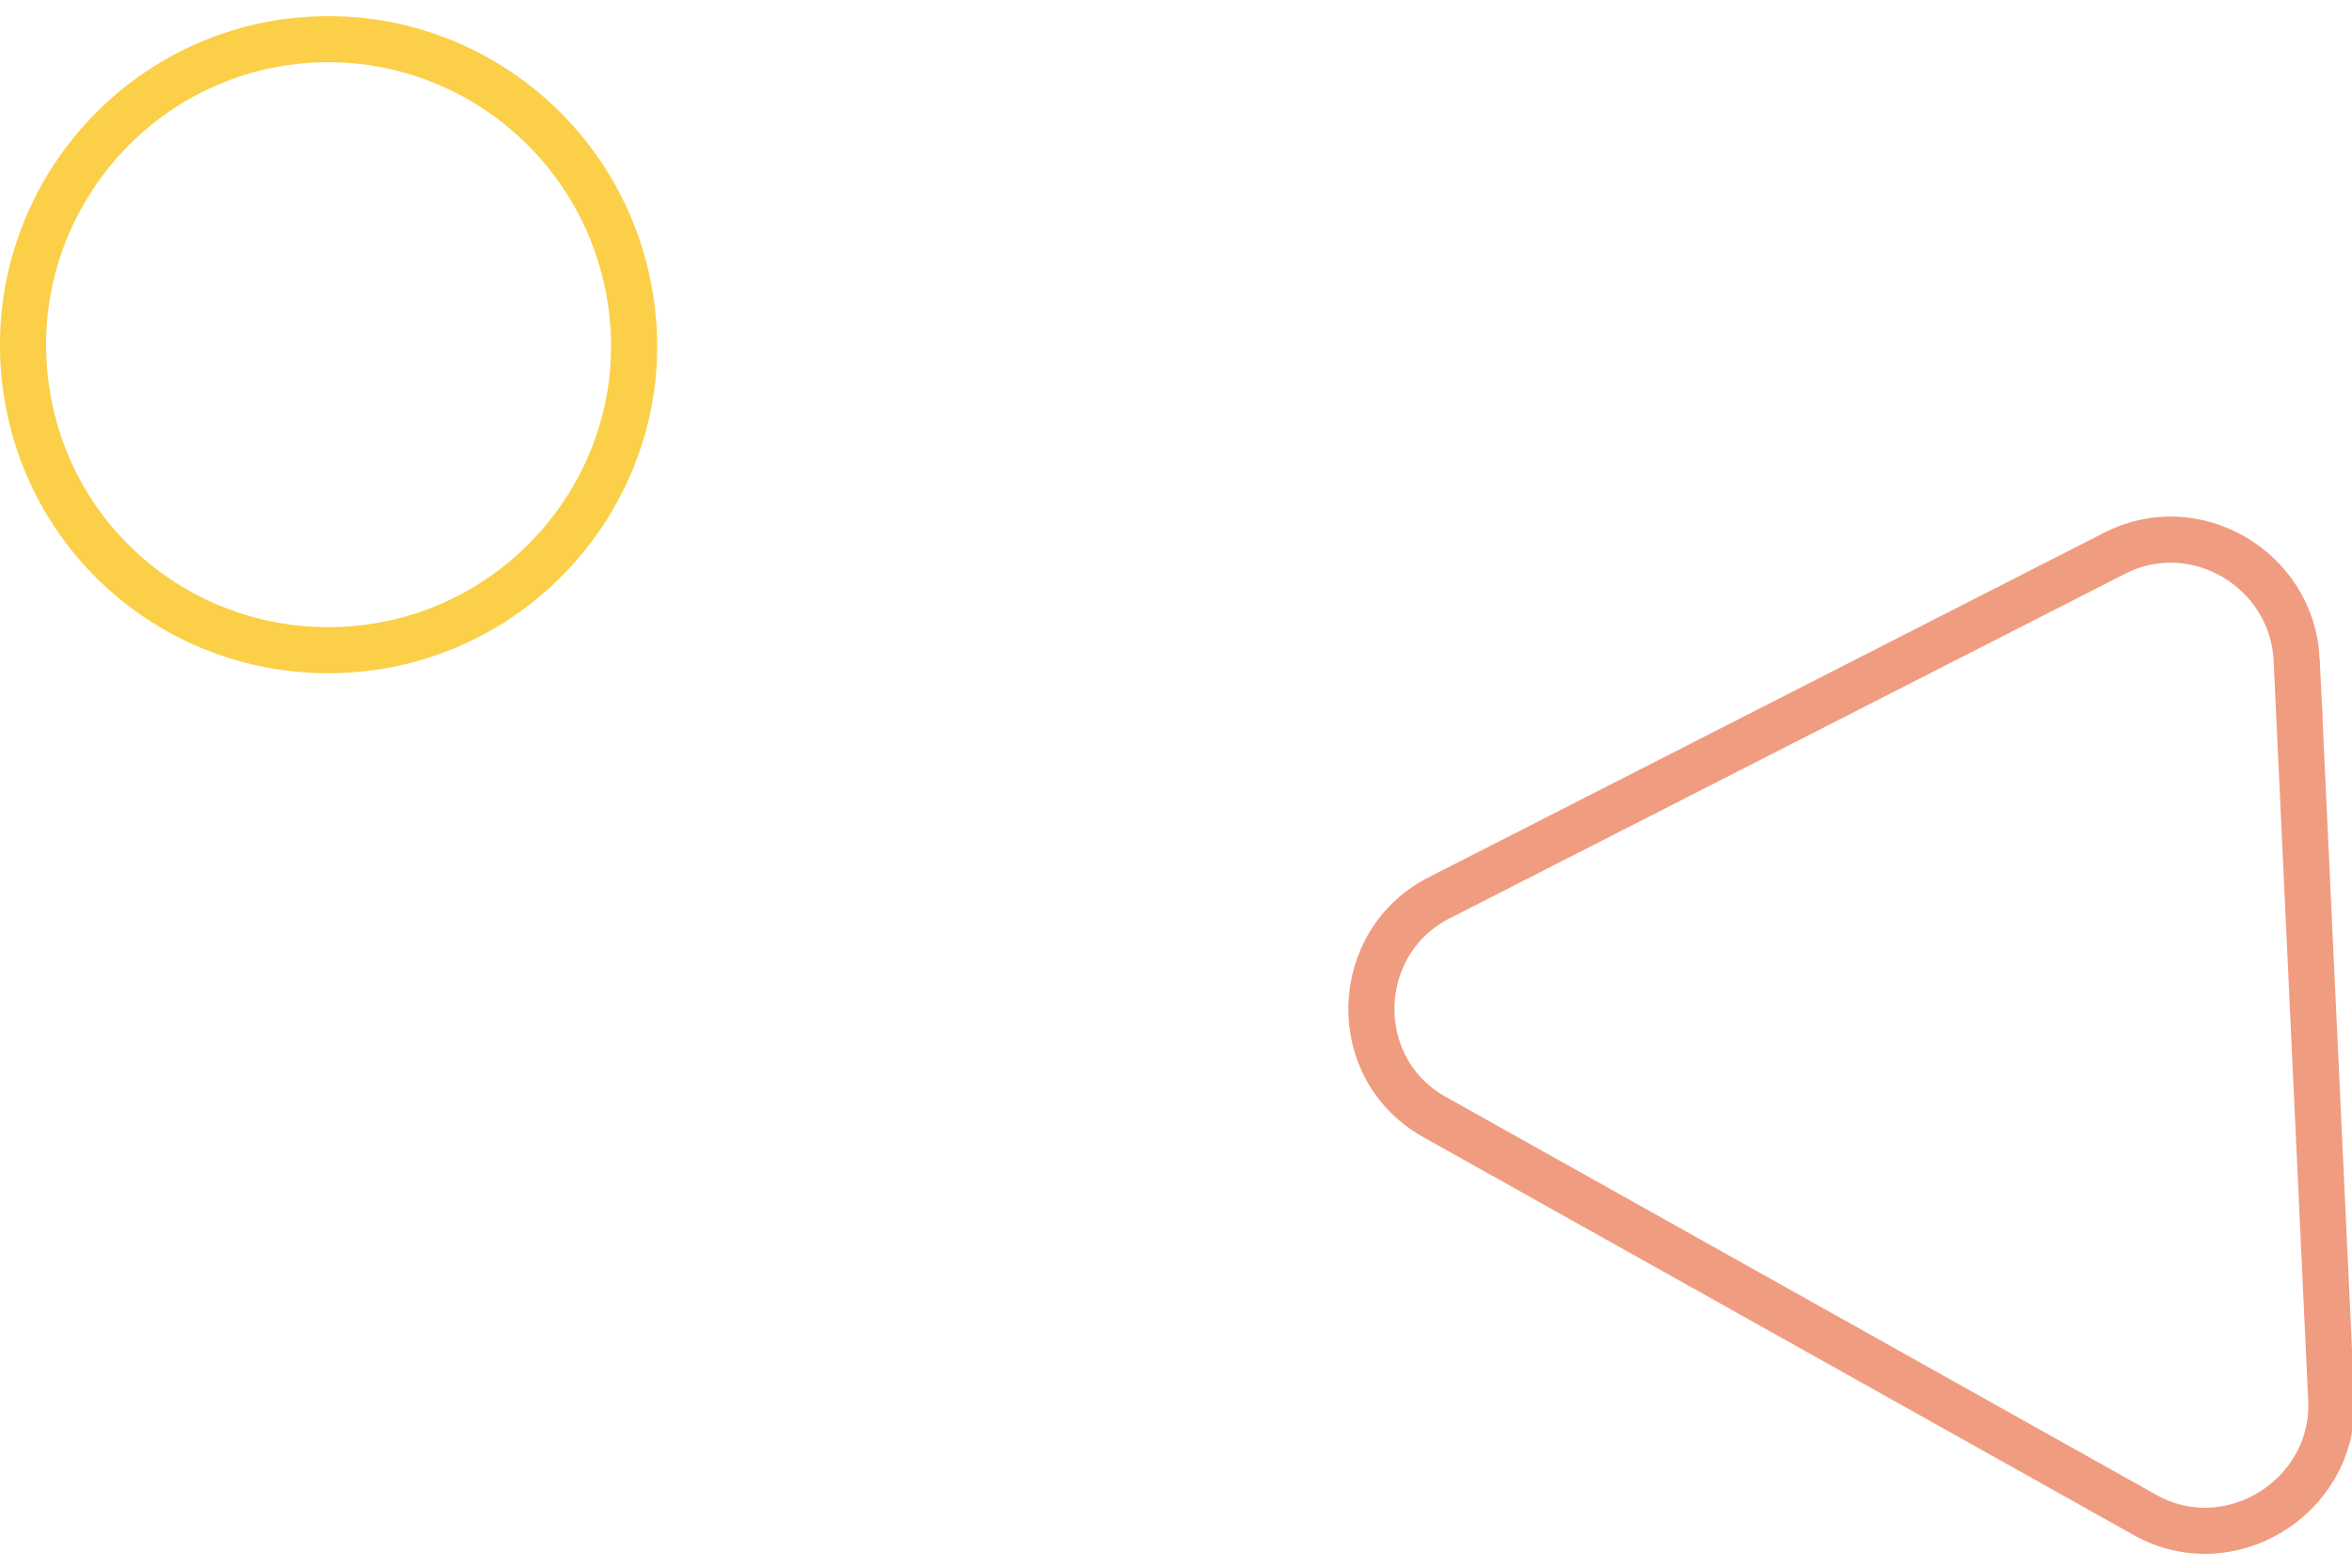 <svg version="1.2" xmlns="http://www.w3.org/2000/svg" viewBox="0 0 102 68" width="102" height="68"><style>.a{fill:none;stroke:#f09c80;stroke-width:2}.b{fill:none;stroke:#fbcf47;stroke-width:2}</style><path class="a" d="m99.6 28.6l1.5 32.1c0.2 4.2-4.4 7.1-8.1 5l-30.7-17.2c-3.9-2.1-3.7-7.7 0.2-9.6l29.2-14.9c3.5-1.8 7.7 0.7 7.9 4.6z"/><path class="b" d="m1.1 16.6c-0.9-7.3 4.3-13.9 11.5-14.8 7.3-0.9 13.9 4.3 14.8 11.6 0.9 7.2-4.3 13.8-11.5 14.7-7.3 0.9-13.9-4.2-14.8-11.5z"/></svg>